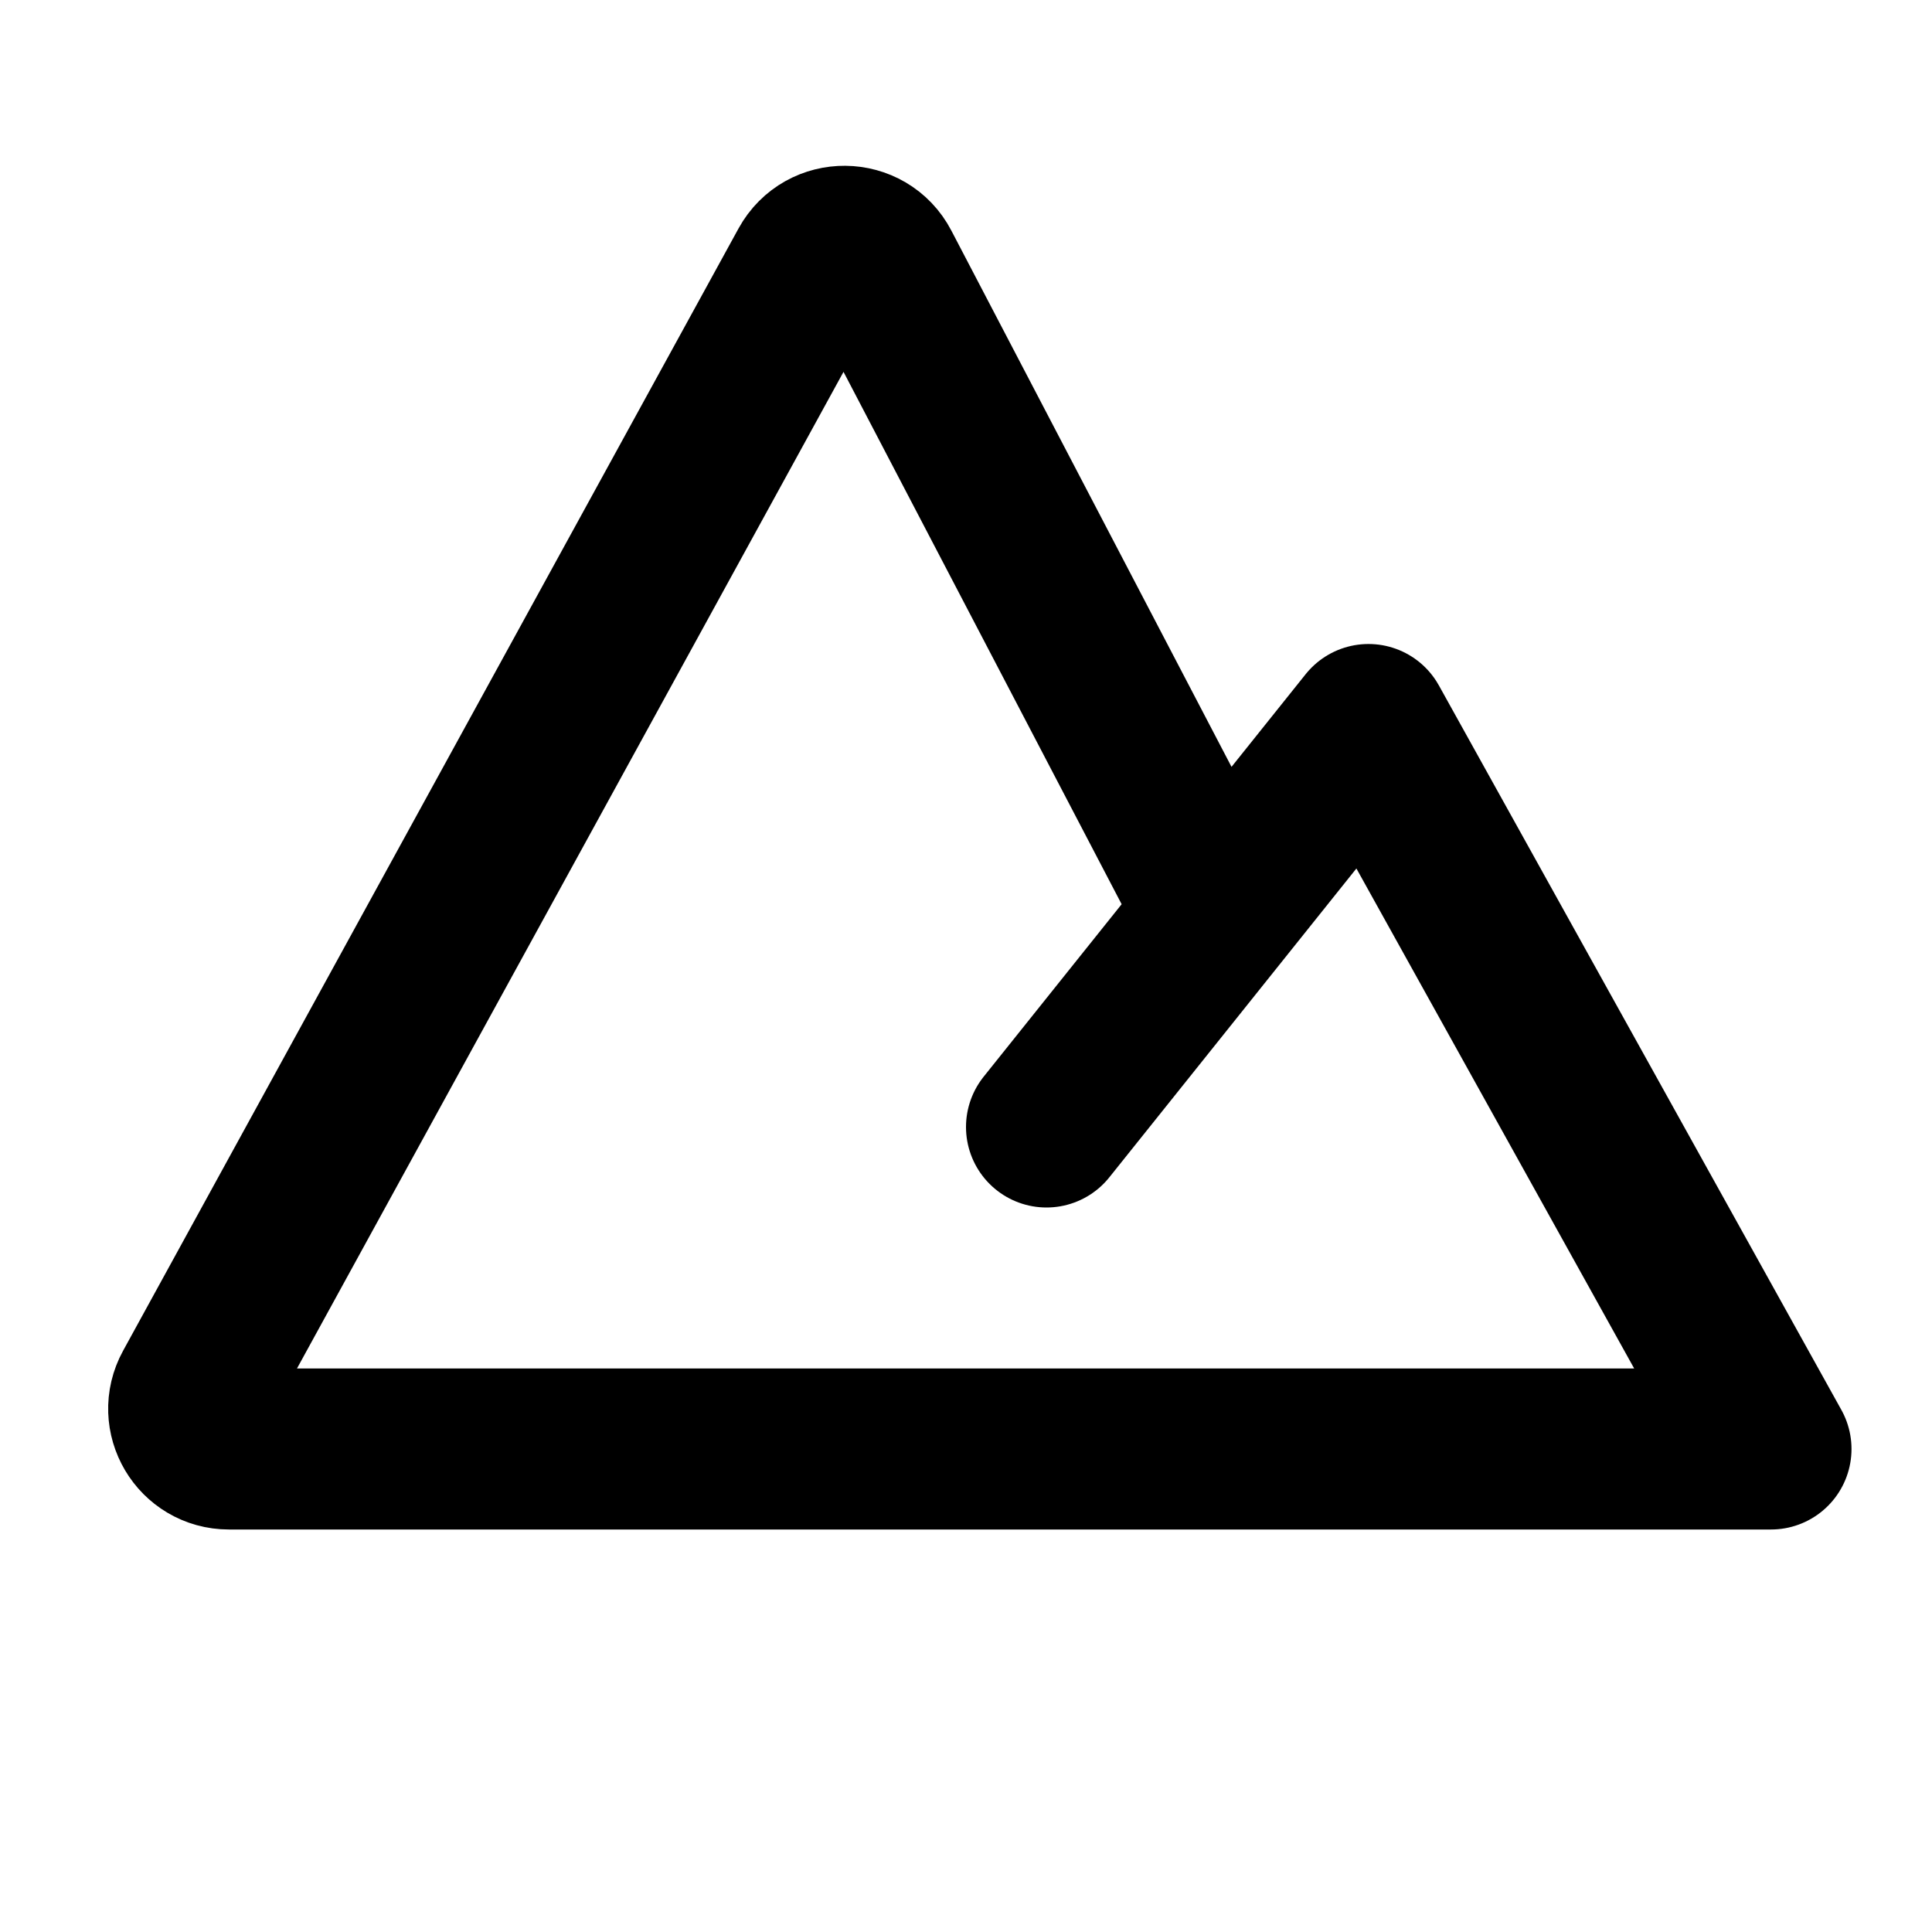 <!DOCTYPE svg PUBLIC "-//W3C//DTD SVG 1.1//EN" "http://www.w3.org/Graphics/SVG/1.1/DTD/svg11.dtd">
<!-- Uploaded to: SVG Repo, www.svgrepo.com, Transformed by: SVG Repo Mixer Tools -->
<svg width="800px" height="800px" viewBox="0 0 24 24" fill="none" xmlns="http://www.w3.org/2000/svg">
<g id="SVGRepo_bgCarrier" stroke-width="0"/>
<g id="SVGRepo_tracerCarrier" stroke-linecap="round" stroke-linejoin="round"/>
<g id="SVGRepo_iconCarrier"> <path d="M13 14L17 9L22 18H2.844C2.464 18 2.223 17.593 2.406 17.26L10.051 3.319C10.243 2.969 10.748 2.974 10.932 3.328L15.122 11.348" stroke="#000000" stroke-width="2" stroke-linecap="round" stroke-linejoin="round"/> </g>
</svg>